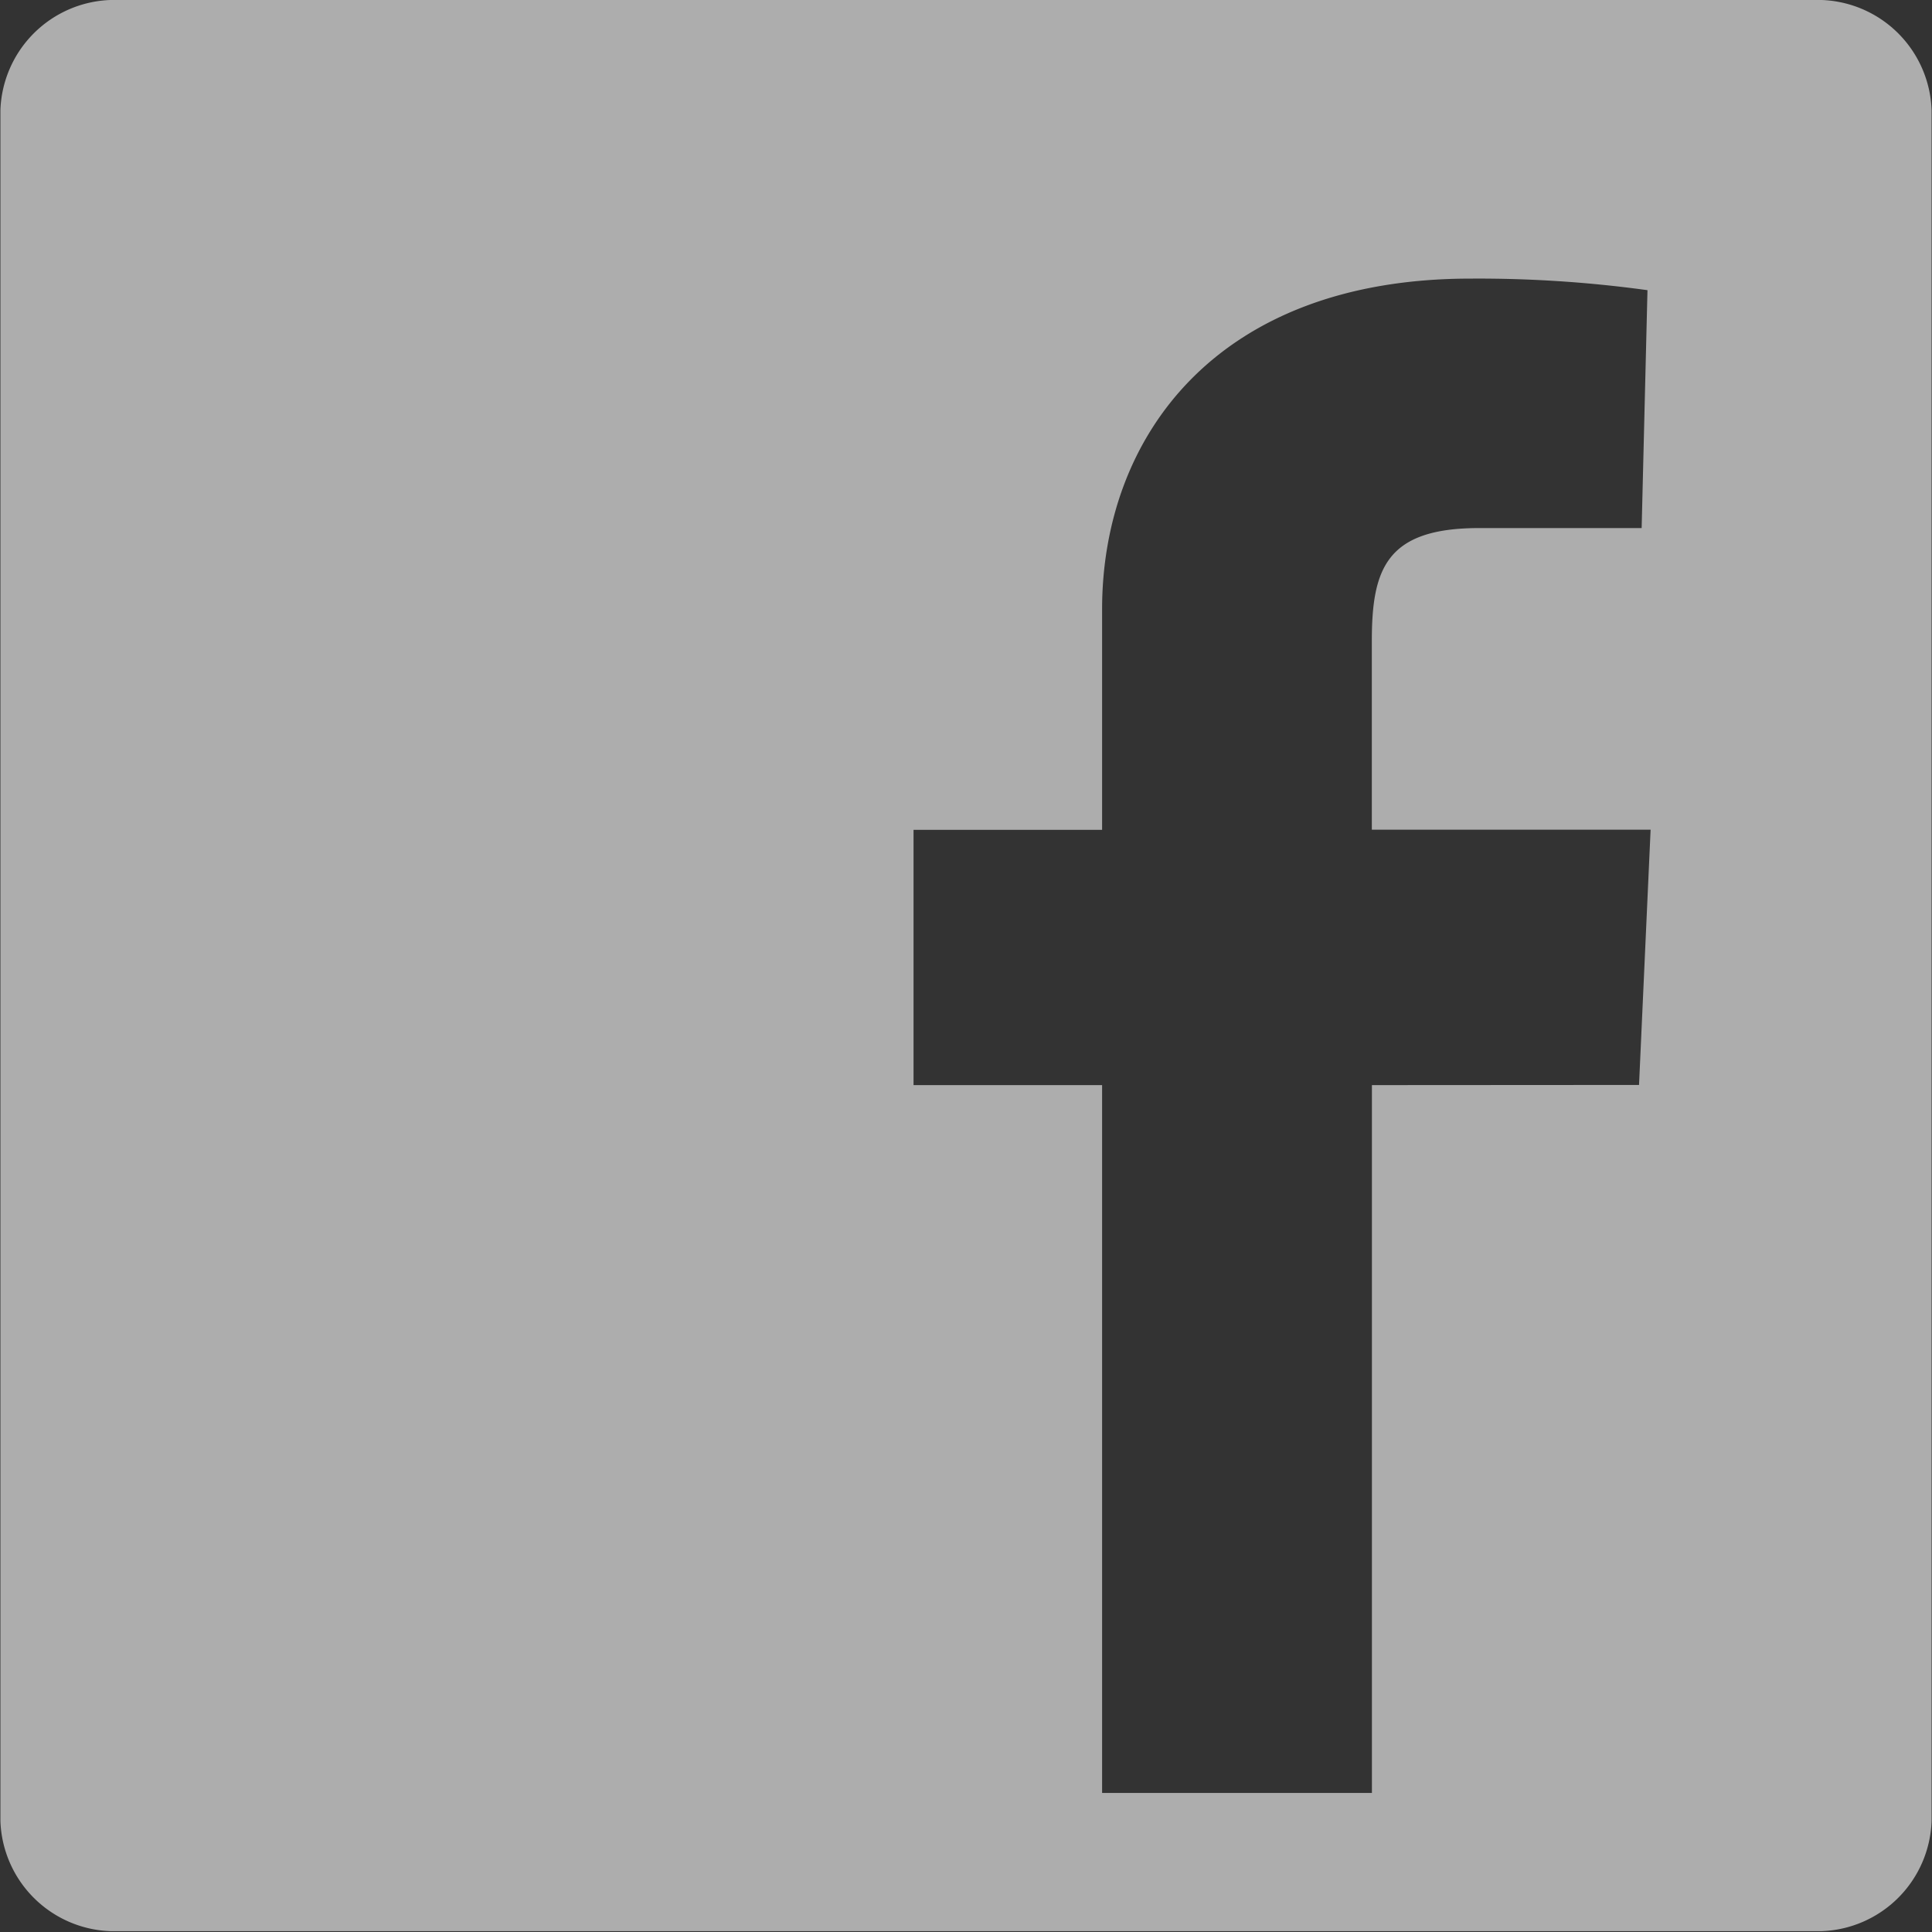 <svg xmlns="http://www.w3.org/2000/svg" width="22.87" height="22.87" viewBox="0 0 22.87 22.87">
  <rect x="0" y="0" width="22.87" height="22.87" fill="#333333" stroke="none"/>
  <path id="パス_649" data-name="パス 649" d="M196.893,159.01a1.351,1.351,0,0,1,1.3,1.3v20.26a1.351,1.351,0,0,1-1.3,1.3h-20.26a1.351,1.351,0,0,1-1.3-1.3v-20.26a1.351,1.351,0,0,1,1.3-1.3Zm-2.163,12.843.137-3.022h-3.3V166.6c0-.859.172-1.339,1.271-1.339h1.923l.069-2.816a14.654,14.654,0,0,0-2.095-.137c-3.022,0-4.361,1.889-4.361,3.915v2.61h-2.232v3.022h2.232v8.379h3.194v-8.379Z" transform="translate(-175.328 -159.01)" fill="#fff" opacity="0.6"/>
</svg>

